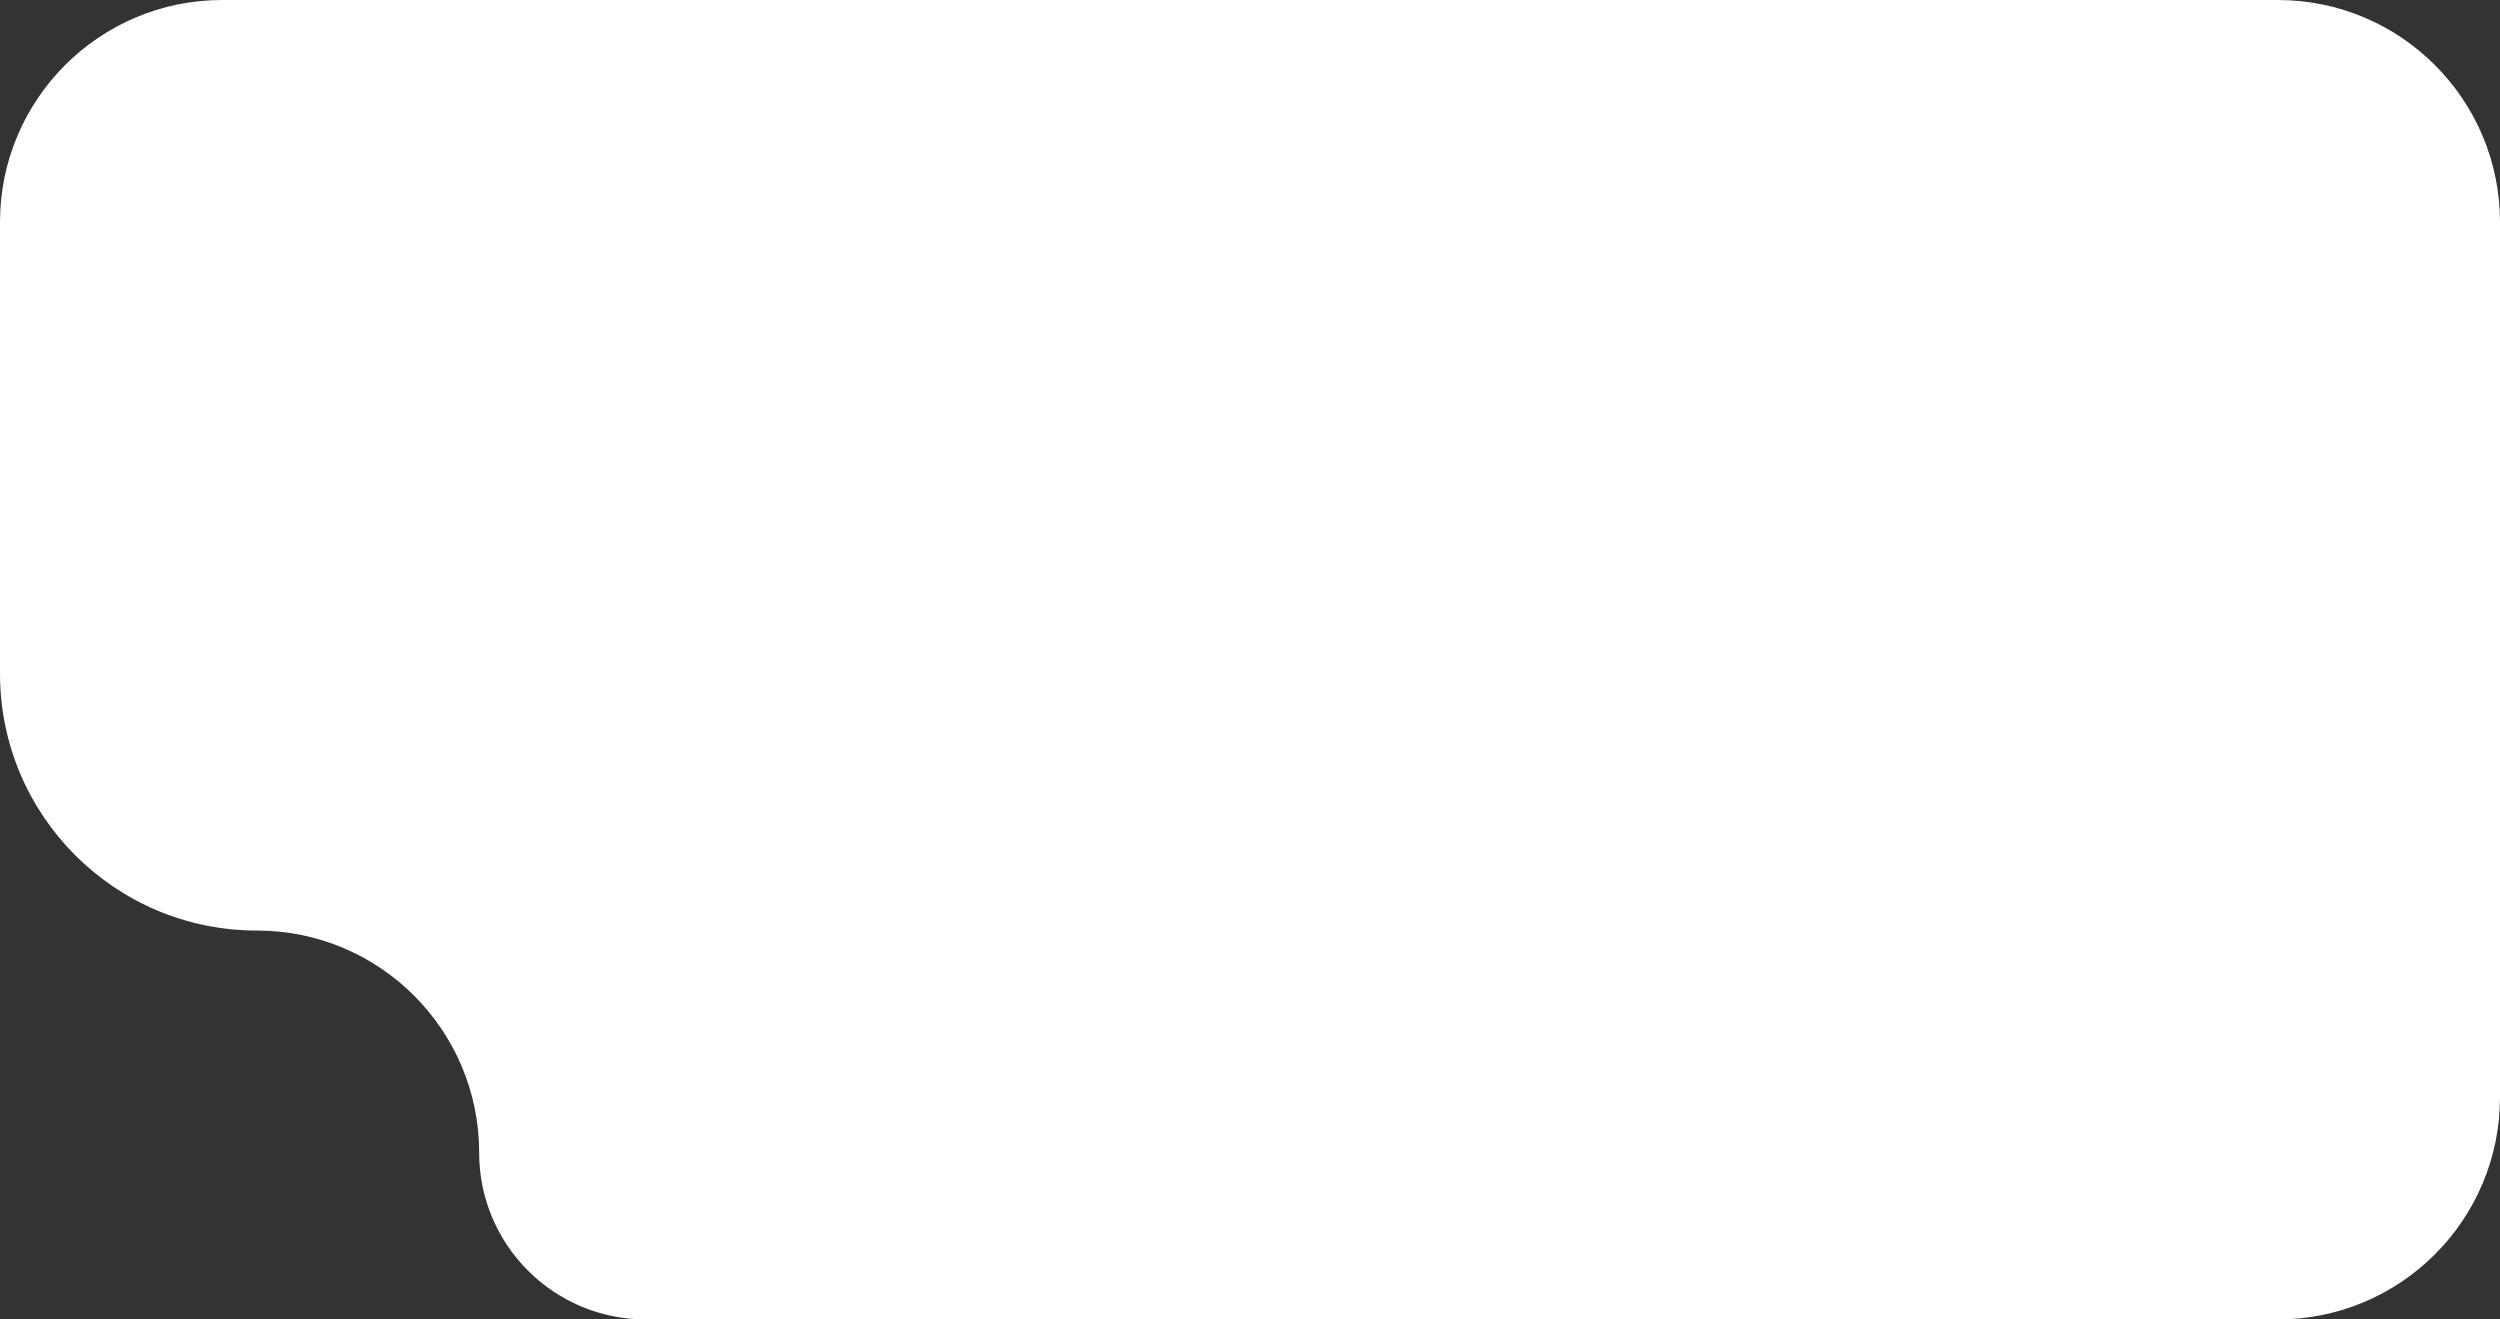 <?xml version="1.0" encoding="UTF-8"?> <svg xmlns="http://www.w3.org/2000/svg" width="360" height="190" viewBox="0 0 360 190" fill="none"><rect x="0" y="0" width="360" height="190" fill="#333333" stroke="none"/><path d="M69 166C69 148.327 54.673 134 37 134C16.566 134 0 117.435 0 97V32C0 14.327 14.327 4.18795e-07 32 0H328C345.673 0 360 14.327 360 32V158C360 175.673 345.673 190 328 190H93C79.745 190 69 179.255 69 166Z" fill="white"></path></svg> 